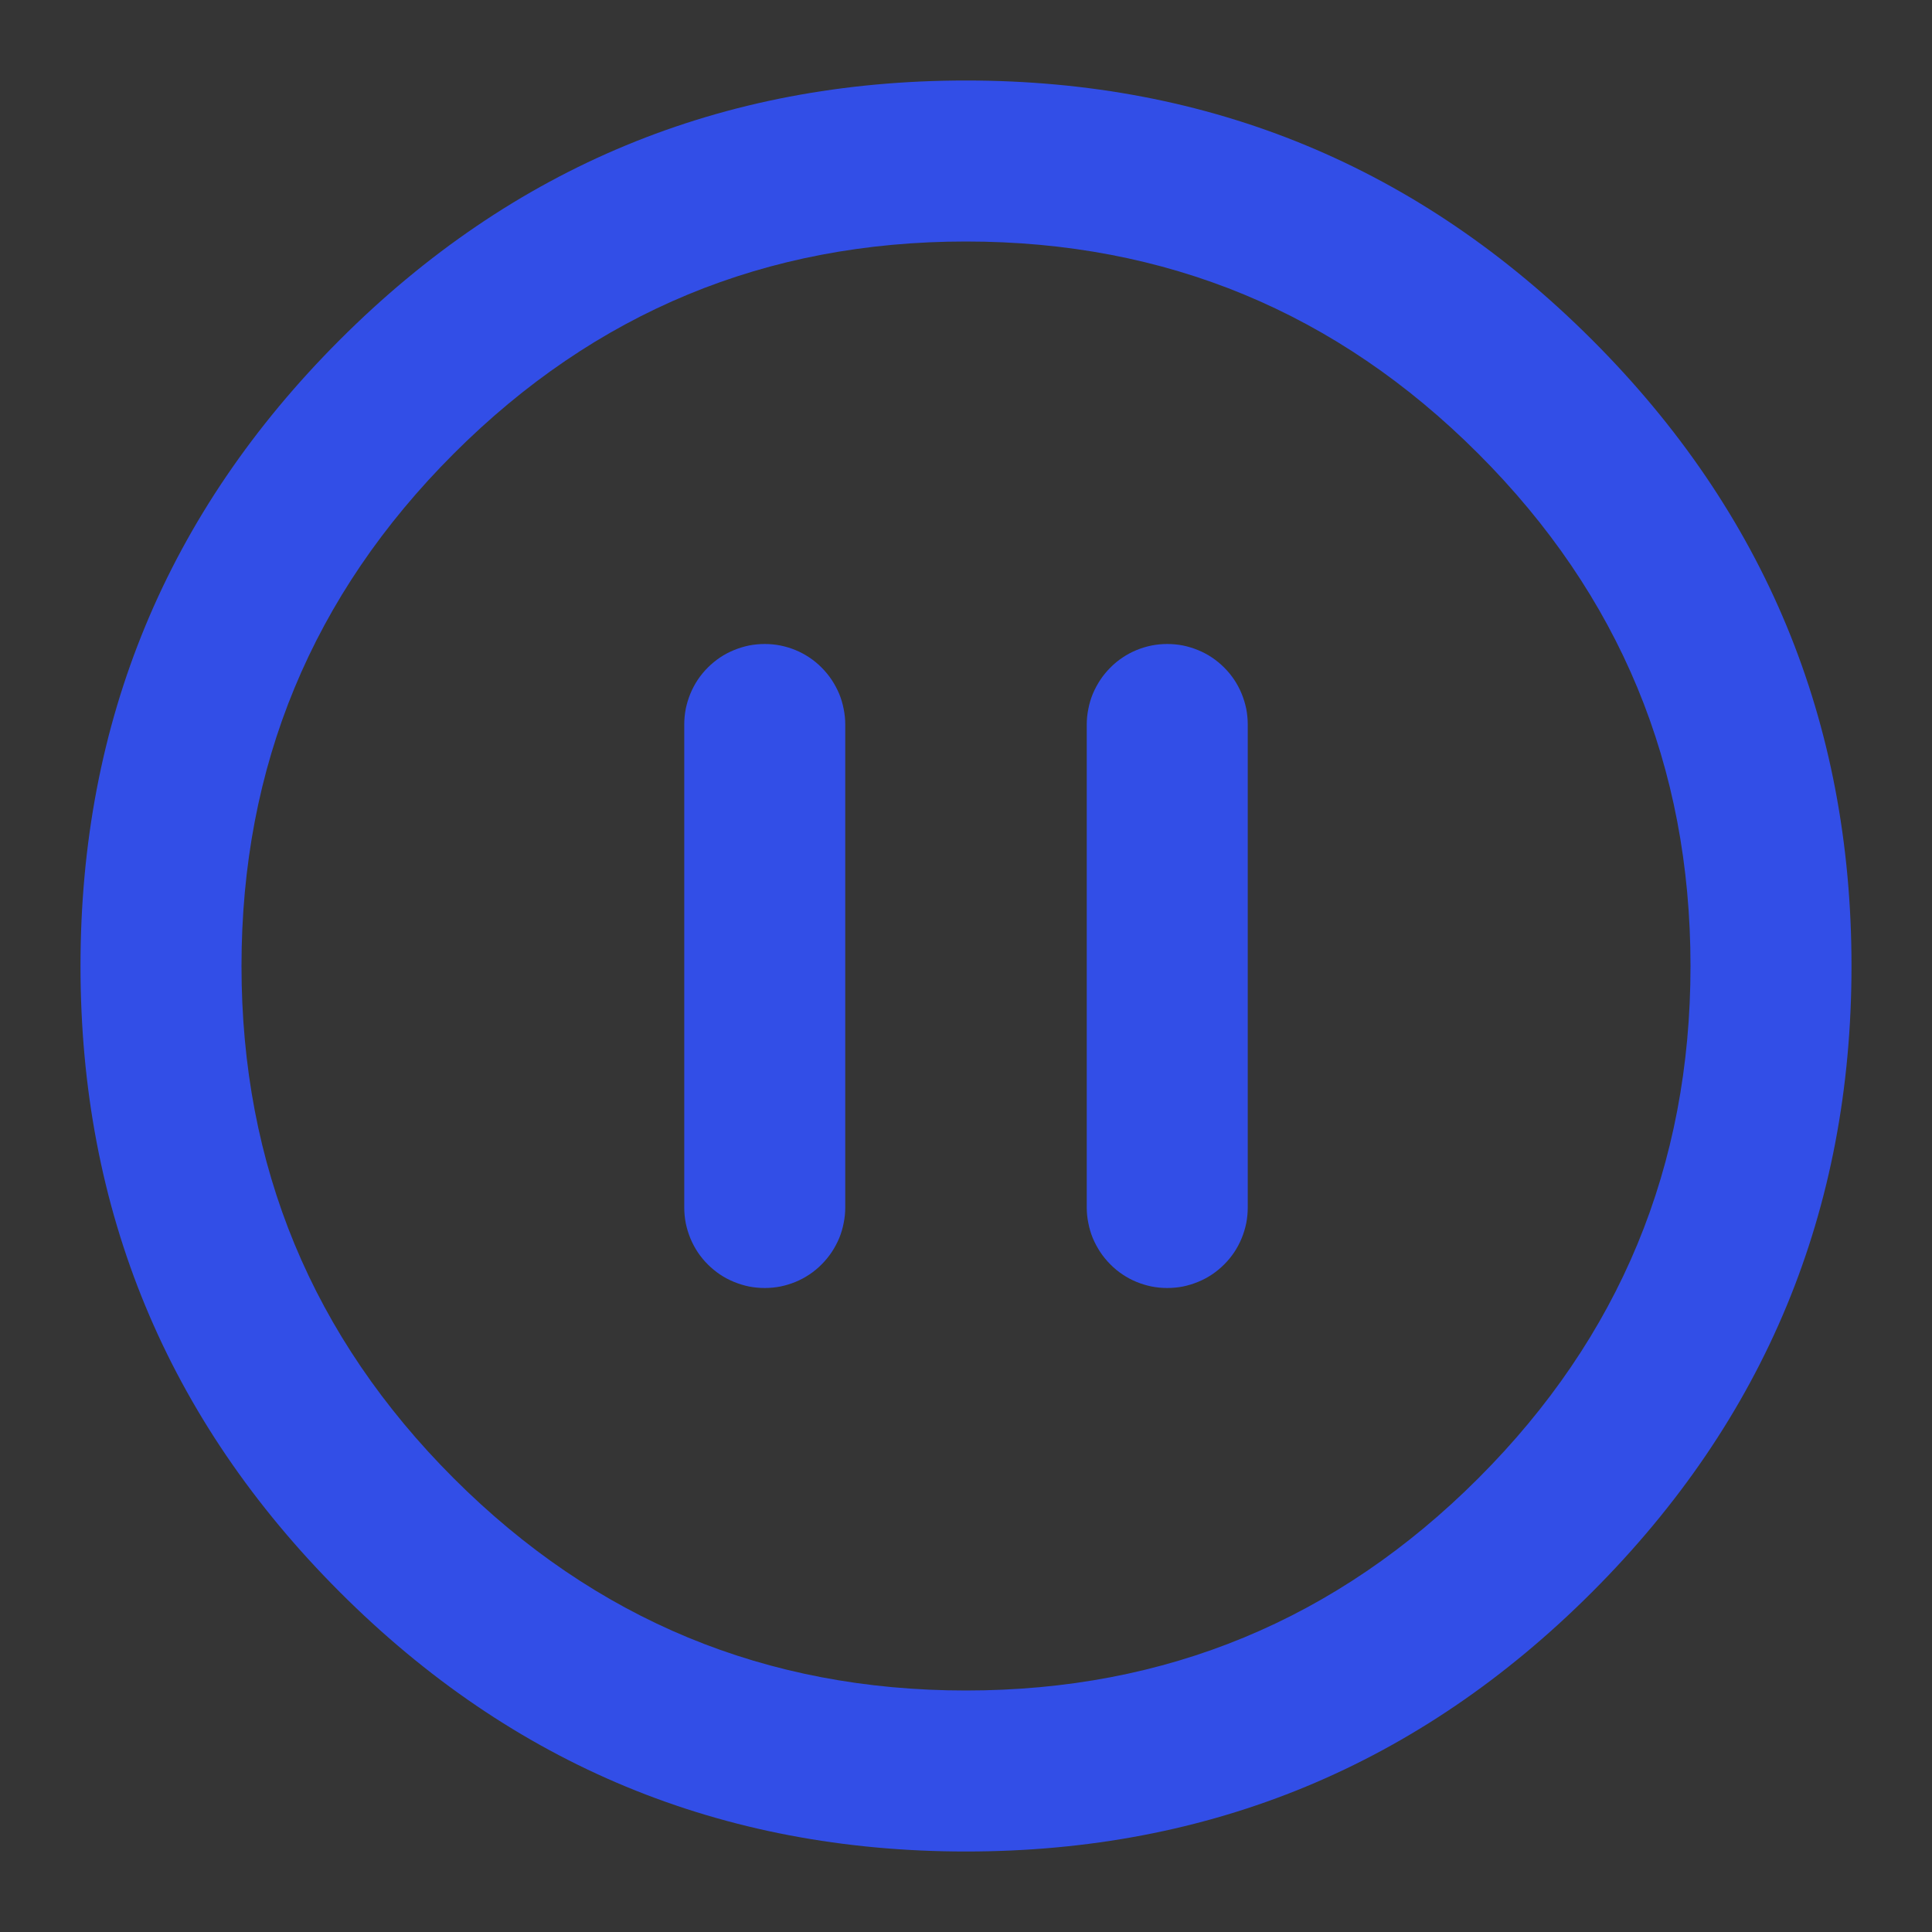 <svg xmlns="http://www.w3.org/2000/svg" xmlns:xlink="http://www.w3.org/1999/xlink" fill="none" version="1.1" width="18" height="18" viewBox="0 0 18 18"><rect x="0" y="0" width="18" height="18" fill="#333333" stroke="none"/><defs><clipPath id="master_svg0_218_8984"><rect x="0" y="0" width="18" height="18" rx="0"/></clipPath></defs><g clip-path="url(#master_svg0_218_8984)"><g><rect x="0" y="0" width="18" height="18" rx="0" fill="#FFFFFF" fill-opacity="0.01" style="mix-blend-mode:passthrough"/></g><g><path d="M3.166,3.166Q0.75,5.582,0.75,9Q0.75,12.417,3.166,14.833Q5.582,17.25,9,17.25Q12.417,17.25,14.833,14.833Q17.25,12.417,17.25,9Q17.25,5.582,14.833,3.166Q12.417,0.75,9,0.75Q5.582,0.75,3.166,3.166ZM4.227,13.773Q2.25,11.796,2.25,9Q2.25,6.204,4.227,4.227Q6.204,2.25,9,2.25Q11.796,2.25,13.773,4.227Q15.75,6.204,15.75,9Q15.75,11.796,13.773,13.773Q11.796,15.75,9,15.75Q6.204,15.75,4.227,13.773Z" fill-rule="evenodd" fill="#324EE7" fill-opacity="1" style="mix-blend-mode:passthrough"/></g><g><path d="M6.375,6.75Q6.375,6.676,6.389,6.604Q6.404,6.531,6.432,6.463Q6.46,6.395,6.501,6.333Q6.542,6.272,6.594,6.22Q6.647,6.167,6.708,6.126Q6.769,6.085,6.838,6.057Q6.906,6.029,6.978,6.014Q7.051,6,7.125,6Q7.199,6,7.271,6.014Q7.344,6.029,7.412,6.057Q7.48,6.085,7.541,6.126Q7.603,6.167,7.655,6.22Q7.707,6.272,7.748,6.333Q7.789,6.395,7.818,6.463Q7.846,6.531,7.86,6.604Q7.875,6.676,7.875,6.75L7.875,11.25Q7.875,11.324,7.86,11.396Q7.846,11.469,7.818,11.537Q7.789,11.605,7.748,11.667Q7.707,11.728,7.655,11.78Q7.603,11.833,7.541,11.874Q7.48,11.915,7.412,11.943Q7.344,11.971,7.271,11.986Q7.199,12,7.125,12Q7.051,12,6.978,11.986Q6.906,11.971,6.838,11.943Q6.769,11.915,6.708,11.874Q6.647,11.833,6.594,11.78Q6.542,11.728,6.501,11.667Q6.46,11.605,6.432,11.537Q6.404,11.469,6.389,11.396Q6.375,11.324,6.375,11.25L6.375,6.75Z" fill-rule="evenodd" fill="#324EE7" fill-opacity="1" style="mix-blend-mode:passthrough"/></g><g><path d="M10.125,6.75Q10.125,6.676,10.14,6.604Q10.154,6.531,10.182,6.463Q10.211,6.395,10.252,6.333Q10.293,6.272,10.345,6.22Q10.397,6.167,10.459,6.126Q10.52,6.085,10.588,6.057Q10.656,6.029,10.729,6.014Q10.801,6,10.875,6Q10.949,6,11.022,6.014Q11.094,6.029,11.162,6.057Q11.231,6.085,11.292,6.126Q11.353,6.167,11.406,6.22Q11.458,6.272,11.499,6.333Q11.54,6.395,11.568,6.463Q11.596,6.531,11.611,6.604Q11.625,6.676,11.625,6.75L11.625,11.25Q11.625,11.324,11.611,11.396Q11.596,11.469,11.568,11.537Q11.54,11.605,11.499,11.667Q11.458,11.728,11.406,11.78Q11.353,11.833,11.292,11.874Q11.231,11.915,11.162,11.943Q11.094,11.971,11.022,11.986Q10.949,12,10.875,12Q10.801,12,10.729,11.986Q10.656,11.971,10.588,11.943Q10.52,11.915,10.459,11.874Q10.397,11.833,10.345,11.78Q10.293,11.728,10.252,11.667Q10.211,11.605,10.182,11.537Q10.154,11.469,10.14,11.396Q10.125,11.324,10.125,11.25L10.125,6.75Z" fill-rule="evenodd" fill="#324EE7" fill-opacity="1" style="mix-blend-mode:passthrough"/></g></g></svg>